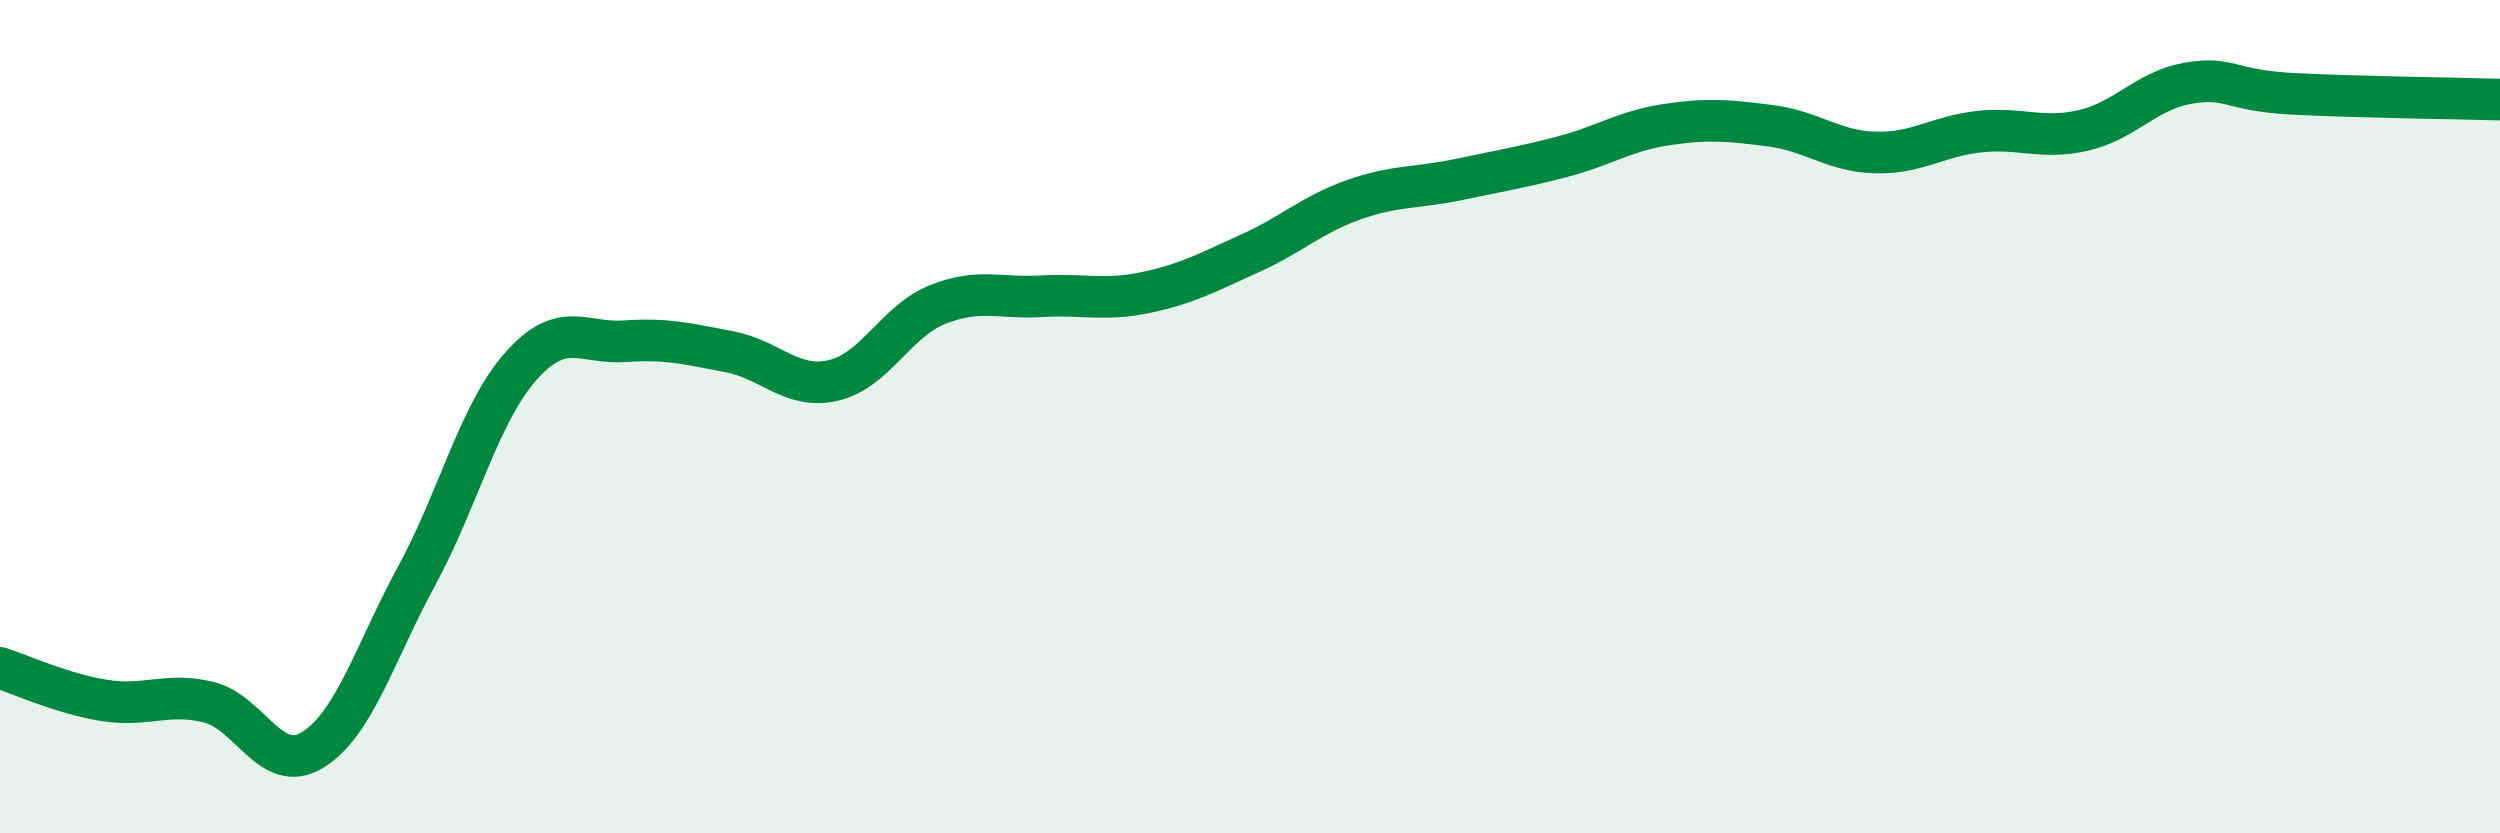 
    <svg width="60" height="20" viewBox="0 0 60 20" xmlns="http://www.w3.org/2000/svg">
      <path
        d="M 0,16.03 C 0.5,16.19 1.5,16.65 2.5,16.81 C 3.5,16.97 4,16.61 5,16.85 C 6,17.09 6.5,18.61 7.5,18 C 8.5,17.39 9,15.66 10,13.82 C 11,11.98 11.5,9.92 12.5,8.79 C 13.5,7.66 14,8.26 15,8.19 C 16,8.12 16.5,8.25 17.5,8.44 C 18.5,8.63 19,9.36 20,9.13 C 21,8.9 21.5,7.71 22.5,7.31 C 23.5,6.91 24,7.17 25,7.11 C 26,7.05 26.5,7.23 27.5,7.02 C 28.5,6.81 29,6.53 30,6.08 C 31,5.63 31.5,5.14 32.5,4.79 C 33.5,4.44 34,4.52 35,4.31 C 36,4.1 36.5,4.02 37.5,3.76 C 38.5,3.5 39,3.14 40,2.99 C 41,2.84 41.5,2.89 42.5,3.02 C 43.5,3.15 44,3.63 45,3.66 C 46,3.69 46.5,3.27 47.5,3.16 C 48.5,3.05 49,3.36 50,3.13 C 51,2.9 51.5,2.18 52.5,2 C 53.5,1.82 53.5,2.17 55,2.25 C 56.5,2.33 59,2.36 60,2.39L60 20L0 20Z"
        fill="#008740"
        opacity="0.1"
        stroke-linecap="round"
        stroke-linejoin="round"
      />
      <path
        d="M 0,16.03 C 0.5,16.19 1.5,16.65 2.5,16.81 C 3.5,16.97 4,16.61 5,16.85 C 6,17.09 6.5,18.61 7.5,18 C 8.5,17.39 9,15.66 10,13.82 C 11,11.98 11.5,9.92 12.5,8.79 C 13.5,7.66 14,8.26 15,8.19 C 16,8.12 16.5,8.25 17.5,8.44 C 18.5,8.63 19,9.36 20,9.13 C 21,8.9 21.5,7.71 22.5,7.31 C 23.5,6.91 24,7.17 25,7.11 C 26,7.05 26.5,7.23 27.5,7.02 C 28.5,6.81 29,6.53 30,6.08 C 31,5.63 31.5,5.14 32.5,4.79 C 33.5,4.44 34,4.52 35,4.31 C 36,4.1 36.5,4.02 37.5,3.76 C 38.5,3.5 39,3.14 40,2.99 C 41,2.84 41.5,2.89 42.5,3.02 C 43.5,3.15 44,3.63 45,3.66 C 46,3.69 46.5,3.27 47.5,3.16 C 48.5,3.05 49,3.36 50,3.13 C 51,2.9 51.5,2.18 52.5,2 C 53.5,1.82 53.5,2.17 55,2.25 C 56.5,2.33 59,2.36 60,2.39"
        stroke="#008740"
        stroke-width="1"
        fill="none"
        stroke-linecap="round"
        stroke-linejoin="round"
      />
    </svg>
  